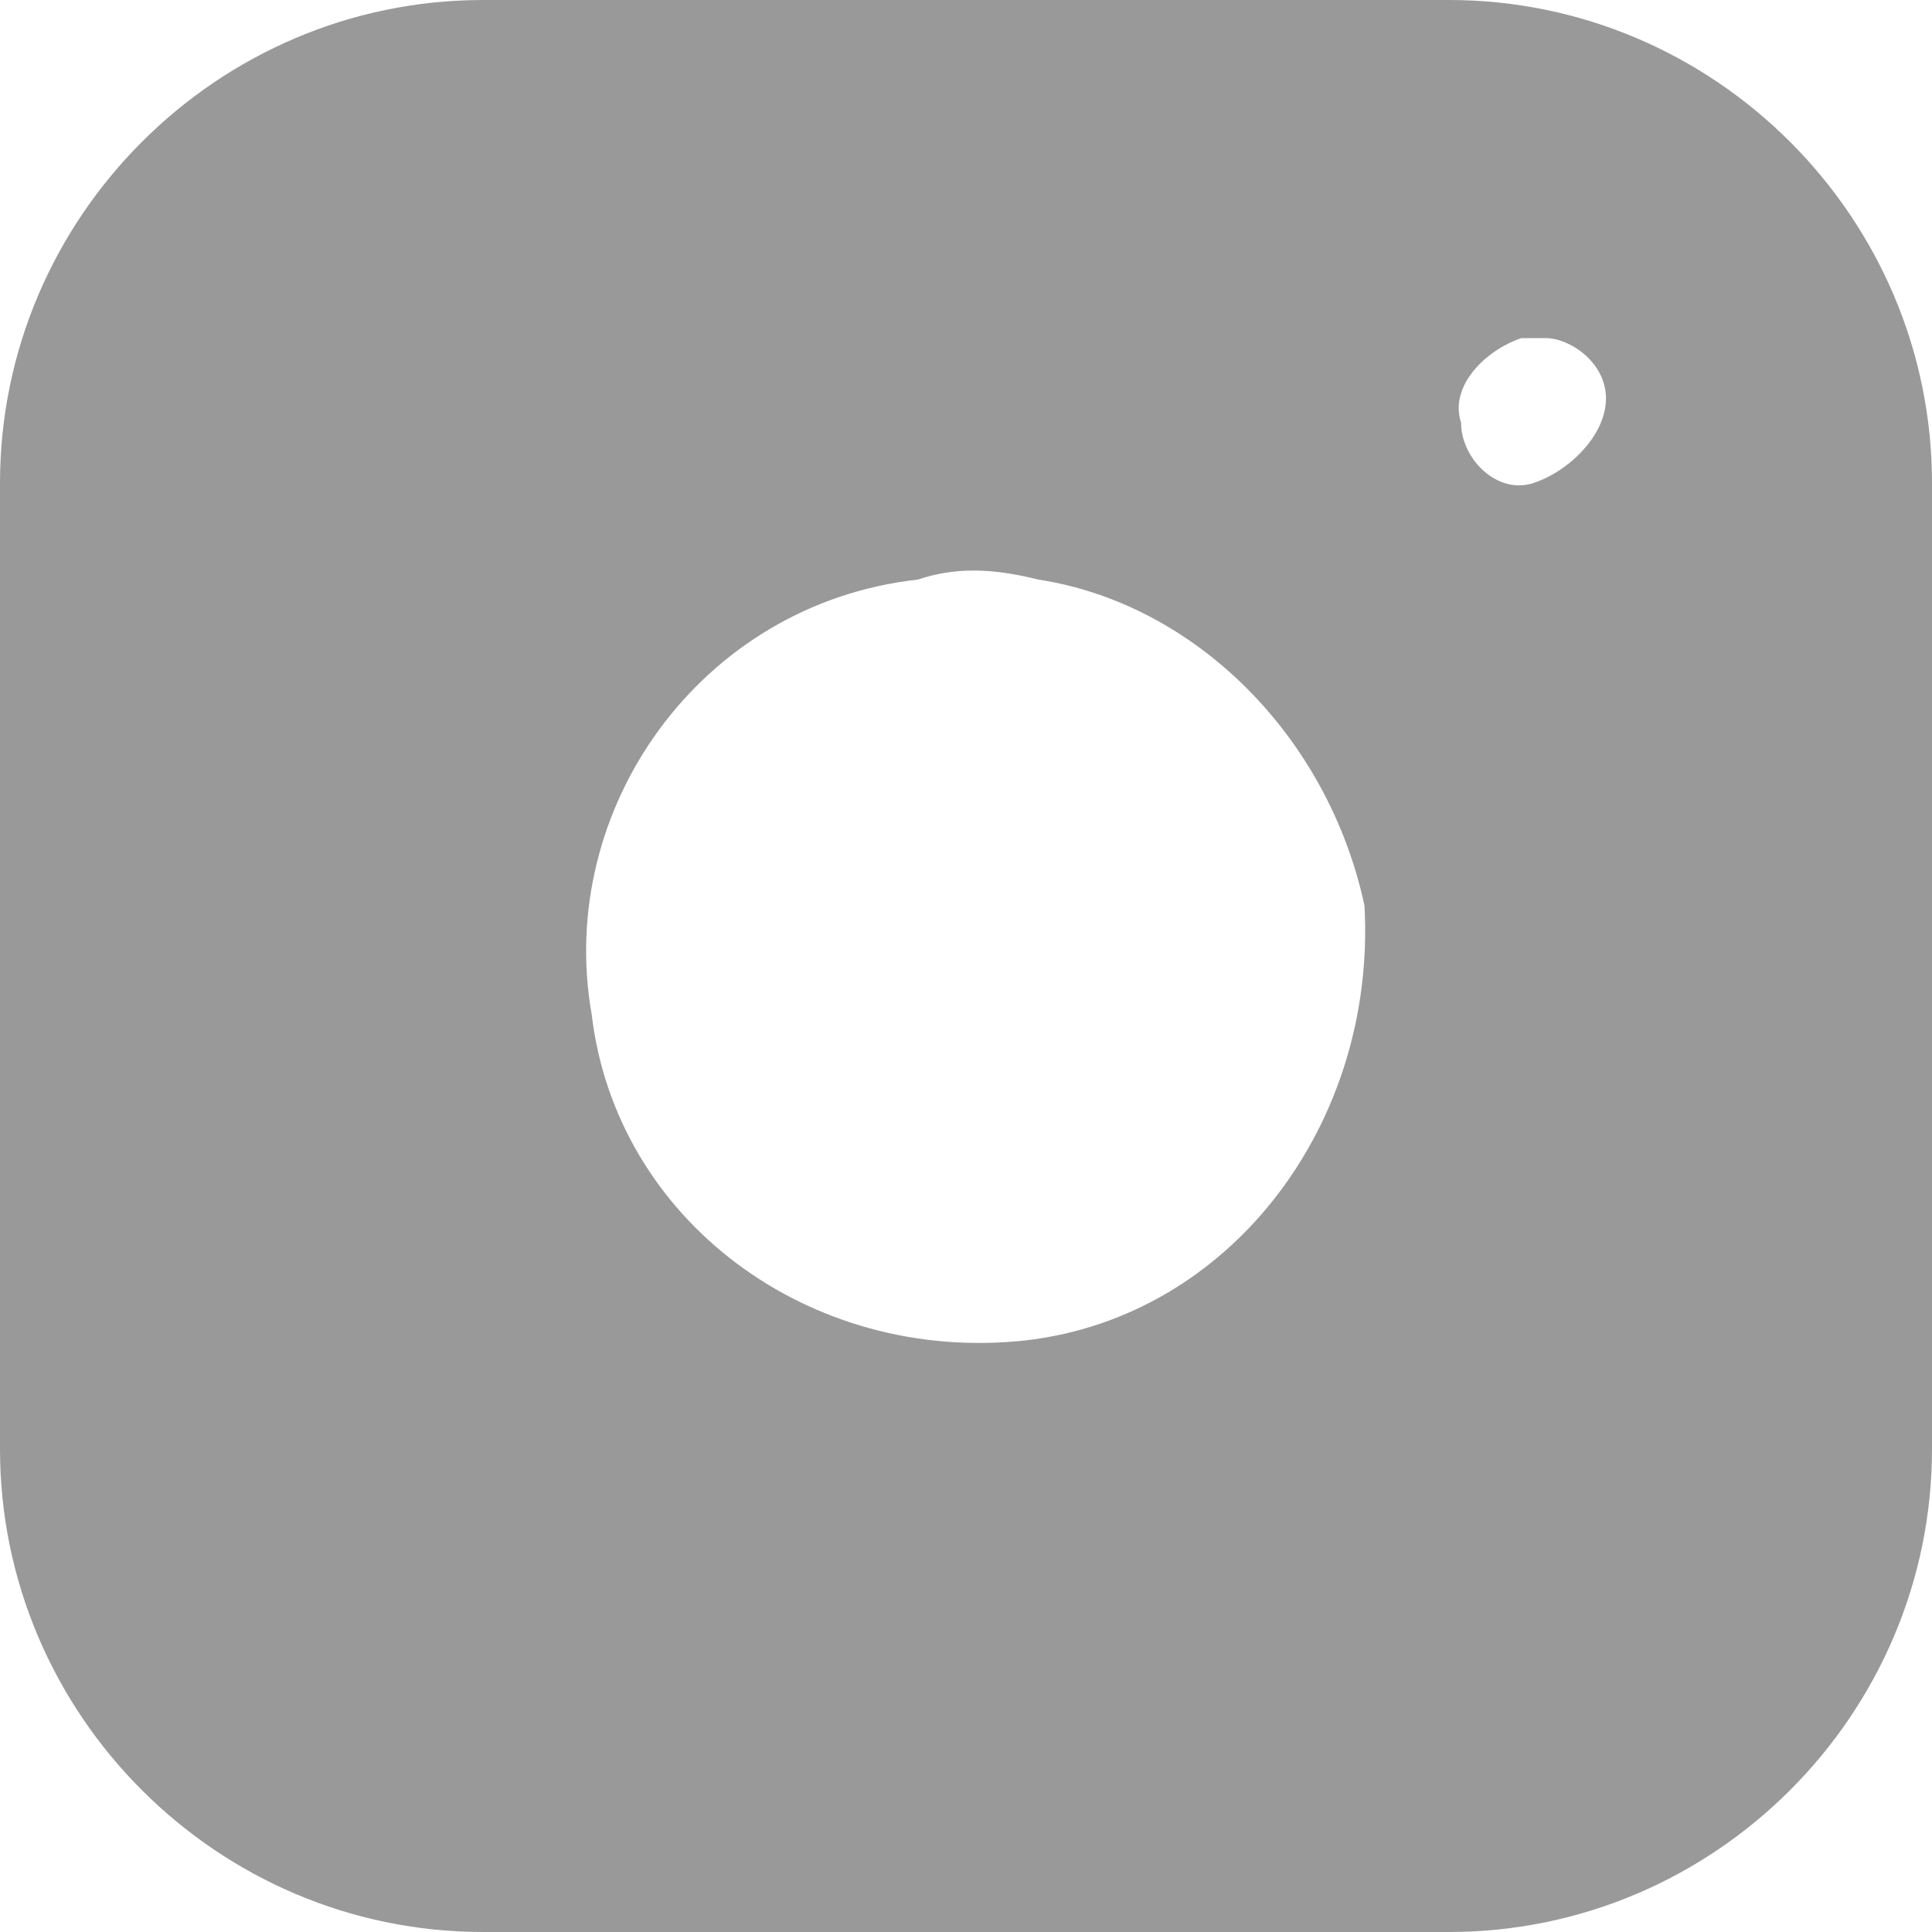 <?xml version="1.0" encoding="utf-8"?>
<!-- Generator: Adobe Illustrator 20.0.0, SVG Export Plug-In . SVG Version: 6.00 Build 0)  -->
<svg version="1.1" id="Layer_1" xmlns="http://www.w3.org/2000/svg" xmlns:xlink="http://www.w3.org/1999/xlink" x="0px" y="0px"
	 width="16px" height="16px" viewBox="0 0 16 16" style="enable-background:new 0 0 16 16;" xml:space="preserve">
<style type="text/css">
	.st0{fill:#999;}
</style>
<path class="st0" d="M12,0H4C1.8,0,0,1.8,0,4v8c0,2.2,1.8,4,4,4h8c2.2,0,4-1.8,4-4V4C16,1.8,14.2,0,12,0z M8.5,11.1
	c-1.8,0.2-3.4-1-3.6-2.7C4.6,6.7,5.8,5,7.6,4.8c0.3-0.1,0.6-0.1,1,0C9.9,5,11,6.1,11.3,7.5C11.4,9.3,10.2,10.9,8.5,11.1z M12.7,4
	c-0.3,0.1-0.6-0.2-0.6-0.5c-0.1-0.3,0.2-0.6,0.5-0.7c0.1,0,0.1,0,0.2,0c0.2,0,0.5,0.2,0.5,0.5C13.3,3.6,13,3.9,12.7,4z"/>
</svg>

